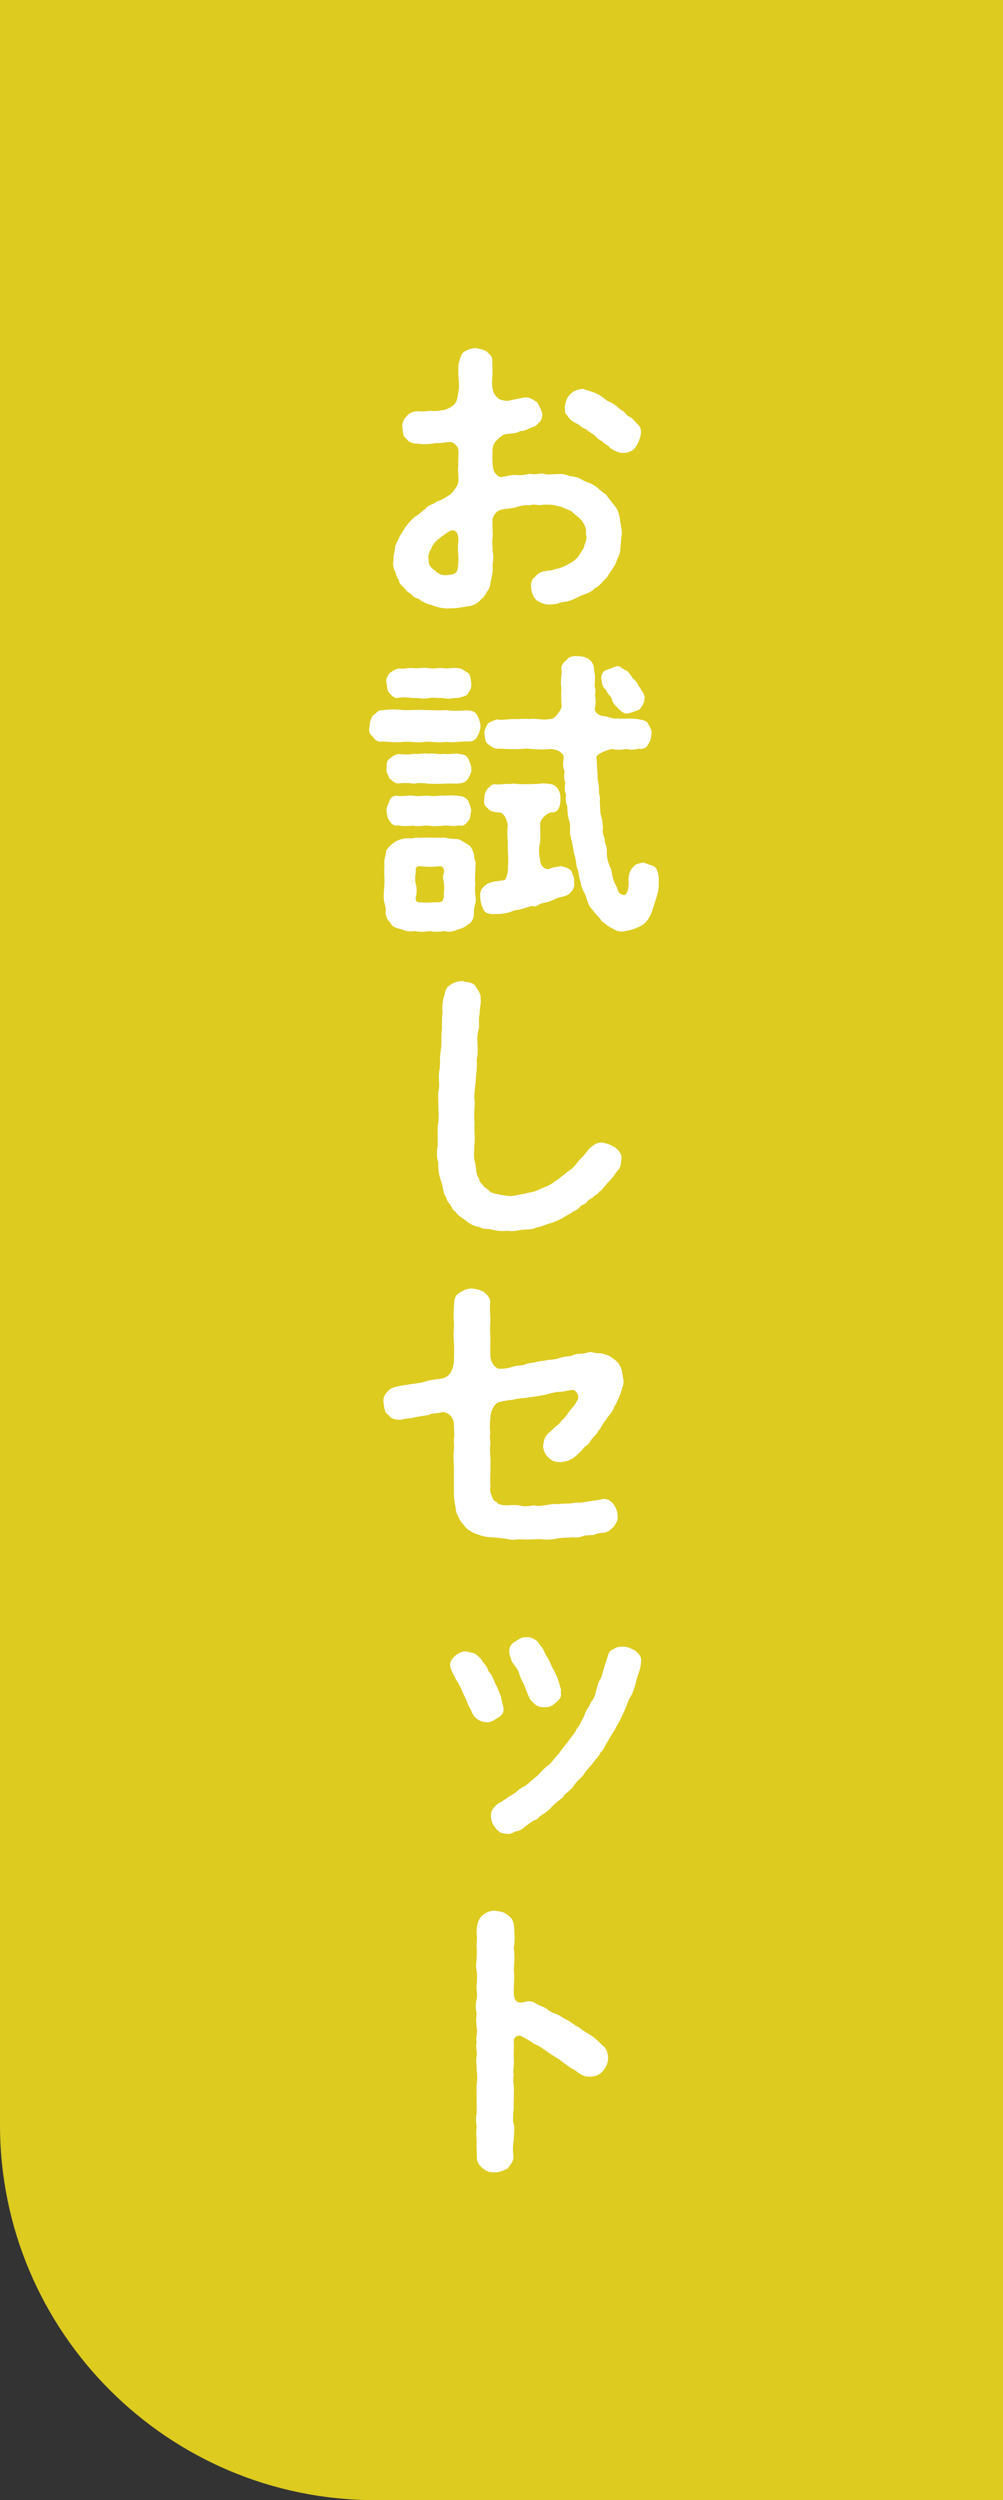 <?xml version="1.0" encoding="UTF-8"?>
<svg id="_レイヤー_2" data-name="レイヤー 2" xmlns="http://www.w3.org/2000/svg" viewBox="0 0 67 167">
  <rect x="0" y="0" width="67" height="167" fill="#333333" stroke="none"/>
  <defs>
    <style>
      .cls-1 {
        fill: #ddcb1f;
      }

      .cls-1, .cls-2 {
        stroke-width: 0px;
      }

      .cls-2 {
        fill: #fff;
      }
    </style>
  </defs>
  <g id="_書き出し時隠す用" data-name="書き出し時隠す用">
    <g>
      <path class="cls-1" d="m0,0h67v167H25.06c-13.83,0-25.06-11.23-25.06-25.06V0h0Z"/>
      <g>
        <path class="cls-2" d="m41.42,34.67c.02.36.14.76.12,1-.06.42-.08.66-.1,1.04-.04.38-.2.6-.34.98-.16.3-.4.6-.56.88-.32.3-.46.56-.8.72-.14.16-.4.32-.72.42-.26.08-.58.28-.86.38-.34.14-.7.1-.92.24-.28.04-.68.08-.84.02-.24-.06-.6-.22-.66-.38-.14-.1-.26-.52-.26-.72-.04-.34.06-.58.26-.72.2-.22.34-.34.68-.38.26-.06.4-.02.68-.14.38-.06.68-.22.88-.34.24-.1.58-.36.72-.6.08-.18.34-.44.34-.66.12-.3.18-.48.1-.72.04-.44-.08-.6-.28-.92-.22-.26-.5-.4-.68-.62-.38-.16-.62-.3-.92-.34-.32-.12-.62-.1-.98-.1-.34.1-.58-.08-.88.04-.32-.02-.58.02-.84.1-.3.14-.6.08-1.1.2-.34.1-.58.44-.56.76-.02.48.04.92,0,1.14-.06.36.04.62,0,.88.08.28.06.54,0,.9.06.46-.06.8-.14,1.22,0,.14-.08.42-.24.58-.08.18-.2.38-.38.5-.24.28-.56.46-.98.48-.3.06-.78.14-1.08.12-.38.04-.86-.04-1.3-.24-.18.02-.54-.22-.66-.26-.12-.2-.46-.14-.58-.38-.26-.2-.36-.22-.52-.46-.1-.12-.36-.26-.38-.56-.1-.08-.18-.34-.26-.6-.08-.12-.16-.44-.1-.68-.02-.4.12-.62.1-.88.04-.26.22-.44.32-.76.2-.26.32-.56.46-.7.1-.14.4-.5.6-.62.2-.1.38-.3.68-.52.16-.26.44-.22.74-.48.28-.06.5-.2.92-.48.12-.12.48-.52.52-.84.02-.52-.06-.76,0-1.08-.04-.32.02-.46,0-1.02,0-.26-.38-.6-.58-.54-.44.02-.68.1-.88.06-.54.1-.9.1-1.28.04-.22.02-.58-.06-.72-.32-.26-.16-.24-.44-.28-.74-.04-.26.06-.56.28-.76.16-.24.5-.34.72-.34.26.02.62.02.86-.04.2.06.52.02.98-.06.16-.04.5-.2.66-.4.18-.22.18-.48.24-.8.08-.38.02-.74,0-1.08-.02-.42,0-.56.02-.84.08-.2.12-.56.34-.74.16-.08.38-.24.78-.26.2.04.62.1.78.26.24.22.38.32.34.74.02.2.02.58.02.74-.02.44-.06.64,0,.94.04.22.08.42.36.66.12.12.46.2.7.18.54-.12.74-.16,1.06-.22.42-.04.64.2.86.32.14.24.28.48.34.76.02.48-.22.62-.48.84-.3.1-.76.36-.98.32-.28.16-.36.14-.94.2-.3.06-.5.28-.64.42-.22.2-.3.48-.28.82,0,.16-.02.4,0,.66.02.26.02.52.18.72.1.14.28.3.52.24.46-.1.62-.14.92-.12.3.04.56-.02.88-.08.32.08.62-.02.86-.02.3.1.5.06.88.04.3-.02.56-.02.88.12.26.04.54.06.84.24.26.18.48.18.82.38.32.22.52.46.78.6.14.2.44.58.6.78.22.24.28.54.36.88Zm-10.8,1.42c0-.54-.22-.74-.54-.64-.38.24-.5.32-.76.54-.26.18-.44.44-.5.62-.1.2-.28.5-.18.78-.06.42.28.62.46.76.26.26.58.32.94.24.52-.04.54-.28.58-.84.02-.5-.08-.84,0-1.46Zm12.18-7.04c-.08.36-.22.64-.36.84-.16.26-.58.38-.84.36-.34,0-.62-.18-.86-.34-.12-.2-.38-.24-.52-.44-.18-.08-.42-.26-.52-.42-.2-.1-.3-.18-.56-.38-.18-.06-.28-.14-.56-.36-.28-.08-.6-.36-.66-.54-.24-.16-.14-.3-.2-.56.06-.3.1-.62.36-.86.22-.26.48-.32.82-.38.2.06.66.18.98.34.38.16.62.48.86.54.32.12.64.5.92.64.14.12.22.3.46.38.12.08.3.26.4.4.24.18.34.42.28.78Z"/>
        <path class="cls-2" d="m31.88,49.19c-.08.2-.28.36-.62.34-.56-.02-1,.1-1.46.02-.52.1-.94-.04-1.42,0-.56.1-.86-.04-1.42,0-.5.08-1.04-.02-1.44-.02-.26.08-.54-.14-.62-.34-.24-.14-.3-.46-.2-.7-.02-.26.06-.4.2-.7.22-.1.38-.42.62-.34.42-.08.94-.08,1.44-.02.42.02,1.02-.04,1.42,0,.46,0,1.04.04,1.42,0,.46.08.88.04,1.46.02.32.04.48.08.62.34.12.2.2.48.22.7-.02.2-.06.46-.22.7Zm-.12,11.12c-.08.26-.12.54-.1.78-.02.3-.18.56-.4.66-.24.22-.44.26-.74.36-.28.12-.5.18-.8.08-.26.04-.74.08-.98,0-.42.06-.76.08-1,0-.32.06-.68,0-.88-.1-.26-.08-.68-.14-.78-.44-.2-.18-.28-.44-.32-.62.02-.26,0-.46-.08-.72-.1-.36-.02-.86,0-1.24.02-.42-.04-.82,0-1.24-.02-.26-.02-.46.1-.78-.04-.24.14-.44.4-.66.28-.24.54-.32.74-.36.32-.08.64.02.82-.08.38.04.58-.02,1,0,.32.02.64,0,.98,0,.28.08.52.08.88.1.22.08.46.24.76.42.14.14.24.36.32.64-.04.34.16.44.08.72,0,.5-.06.9,0,1.24-.1.4.08.9,0,1.24Zm-5.94-14.68c-.06-.22.04-.46.2-.66.18-.12.32-.26.58-.32.3.06.7-.06,1.04-.02.28.04.62-.06,1,0,.36.06.66-.04,1,0,.4.06.74-.08,1.04.02.18-.02.4.22.6.3.14.12.16.4.2.68.02.28-.02.42-.2.66-.08.22-.42.24-.6.32-.38,0-.78.12-1.04.02-.4,0-.76-.06-1,0-.38.1-.72-.04-1,0-.42-.04-.62-.08-1.04-.02-.18.1-.48-.16-.58-.32-.18-.14-.14-.4-.2-.66Zm5.66,5.72c.06.22-.14.48-.2.66-.2.24-.32.28-.6.32s-.62-.02-1.04.02c-.38.02-.68,0-1,0-.3-.04-.66-.08-1,0-.3-.06-.76-.06-1.04-.02-.22.02-.36-.18-.58-.32-.08-.24-.24-.4-.2-.66.02-.14-.04-.56.2-.66.16-.12.26-.26.58-.32.36.02.66.06,1.04-.02.4.06.68-.08,1,0,.28-.08.62.08,1,0,.32.08.78-.08,1.04.02.18,0,.52.08.6.3.12.26.2.5.2.68Zm-.2,2.14c.08.22.16.38.2.66-.08.34-.06.58-.2.66-.12.22-.36.42-.6.32-.42.1-.7-.02-1.04.02-.42.04-.76.06-1,0-.28-.04-.7.1-1,0-.34.02-.74.06-1.04-.02-.32.1-.54-.2-.58-.32-.14-.1-.16-.38-.2-.66-.02-.26.12-.4.2-.66.02-.24.4-.4.58-.32.32.04.6-.06,1.04-.02.28.08.68-.04,1,0,.36.08.74-.04,1,0,.32-.02.62-.04,1.04.02.2,0,.48.12.6.32Zm-1.62,5.58c-.06-.34-.1-.56,0-.8.02-.32-.14-.44-.38-.4-.4.04-.72.04-1.12,0-.36-.04-.42.06-.38.4-.06.18-.06.64,0,.8.08.28.06.62,0,.82-.06.36.1.4.38.38.42.06.8-.02,1.14,0,.34-.04.26-.14.36-.38-.06-.2.06-.54,0-.82Zm8.68-.18c.08.36-.1.62-.24.74-.14.16-.24.18-.5.26-.26.06-.4.1-.74.26-.26.14-.5.12-.76.22-.24.12-.36.24-.54.14-.46.12-.76.26-1.2.3-.36.18-.88.26-1.24.24-.4.04-.7-.04-.82-.28-.06-.14-.2-.42-.22-.8-.04-.48.12-.66.34-.84.28-.24.64-.24,1.26-.34.08,0,.14-.16.2-.38.04-.18.06-.34.04-.46.08-.58-.02-1.04,0-1.44.02-.46-.08-.66,0-1.4-.08-.42-.26-.9-.7-.84-.42-.08-.52-.12-.66-.3-.22-.16-.26-.36-.2-.64-.02-.18.04-.42.2-.64.14-.08.24-.34.56-.3.24.04.6-.06.96-.02.2-.08.68.06.92,0,.22.04.56-.02.92,0,.3-.08.72-.02.96.02.4.14.56.54.56.94s-.06,1-.66.94c-.28.08-.66.42-.7.74.02.62.02.92,0,1.24-.1.4-.08.76,0,1.22.04.42.36.66.62.56.4-.16.52-.1.76-.18.26.08.44.08.72.32.06.3.22.42.16.72Zm5.56.86c-.1.42-.22.72-.36,1.16-.14.36-.32.7-.7.92-.26.14-.62.3-1.08.36-.24.1-.62,0-.86-.18-.18-.06-.54-.34-.72-.5-.16-.28-.46-.5-.6-.74-.24-.2-.32-.5-.44-.9-.08-.22-.34-.58-.36-.98-.12-.22-.1-.7-.26-.98-.04-.34-.08-.7-.18-.9-.04-.34-.08-.46-.14-.78-.06-.28-.14-.48-.12-.78,0-.34,0-.48-.1-.78-.06-.24-.08-.5-.08-.78-.12-.32-.14-.58-.08-.78-.12-.34-.12-.5-.06-.78-.08-.32-.1-.48-.04-.8-.1-.22-.14-.4-.06-.96-.04-.3-.42-.5-.84-.54-.56.06-1.06.02-1.36,0-.34-.08-.86.06-1.12,0-.34.04-.74-.04-1.16-.02-.2,0-.44-.2-.6-.32-.22-.18-.16-.44-.22-.66-.02-.28.08-.4.22-.68.12-.14.38-.2.6-.3.3.08.72-.02,1.14-.02.34.02.66-.04,1.1,0,.34-.08.68.1,1.34,0,.3.04.66-.56.76-.78-.04-.6-.04-.84-.02-1.3-.08-.42.02-.8.02-1.18-.1-.24.14-.58.34-.7.18-.24.46-.26.76-.24.38,0,.76.12.96.48.12.14.08.5.16.76.02.4-.02.68-.02.78.08.24.06.4.02.64.06.12.08.42,0,.78-.06.28.2.48.5.56.48.02.6.2.92.16.46.04,1.08-.04,1.52.06.28.04.52.1.62.3.12.26.28.46.22.68-.04.28-.04.42-.22.68-.1.28-.46.36-.62.3-.28.04-.5.12-.78.02-.28.02-.56.1-1.02,0-.42.08-1,.34-1.04.54.04.4.04.74.06.92.04.16-.02.42.06.76.06.22.06.62.06.78.1.32.02.44.06.76.04.34-.02.42.08.74.1.24.08.5.12.76-.06.2.02.54.12.76-.06.16.14.38.14.8-.02.46.08.8.3,1.26.06.54.22.92.38,1.18.08.38.2.42.44.5.34.02.36-.9.32-.98,0-.38.1-.72.36-.94.08-.16.46-.22.62-.26.2.06.48.16.74.26.26.2.26.54.3.74,0,.32.04.74-.1,1.14Zm-3.4-15c.14-.04.46-.16.66-.24.3-.08.4.2.68.28.22.1.34.46.5.58.2.14.26.38.44.62.2.32.34.5.26.74.02.2-.22.56-.32.66-.24.12-.48.18-.72.26-.3.1-.62-.22-.8-.44-.16-.12-.34-.38-.34-.58-.18-.24-.32-.34-.38-.56-.3-.22-.26-.46-.3-.7-.06-.18.06-.54.32-.62Z"/>
        <path class="cls-2" d="m41.5,77.47c0,.3-.06.56-.28.78-.18.18-.24.4-.38.48-.06.1-.26.26-.38.44-.2.18-.26.38-.42.42-.14.24-.3.2-.44.4-.14.08-.32.16-.46.38-.18.1-.36.14-.48.34-.18.18-.4.18-.5.32-.14.08-.34.16-.5.28-.24.18-.64.3-.9.4-.28.06-.64.26-.94.28-.28.18-.74.12-.98.16-.42.06-.58.12-.98.06-.24.04-.66.02-.94-.06-.26-.1-.58,0-.92-.2-.38-.04-.56-.18-.84-.38-.22-.2-.52-.3-.72-.62-.22-.12-.22-.26-.36-.48-.08-.1-.24-.26-.28-.5-.24-.3-.18-.72-.36-1.14-.1-.28-.18-.7-.16-1.16-.12-.36-.12-.76-.04-1.16,0-.34-.02-.8,0-1.26.06-.34.08-.84.04-1.26.02-.5-.06-.86.04-1.28.06-.42-.08-.76.04-1.24.06-.44,0-.82.08-1.28.08-.36.02-.86.06-1.26.06-.32-.02-.74.06-1.24-.02-.3-.04-.78.14-1.24.04-.32.14-.52.4-.68.22-.14.48-.24.78-.24.36.1.64.06.86.3.16.3.4.52.36.84.06.36-.08.76-.06,1.06-.1.36,0,.68-.06,1.02-.12.4-.1.72-.08,1.02.02.38.02.74-.06,1.02.06.58-.06.96-.06,1.44-.06.56-.14.98-.06,1.44-.04.52-.06.96-.02,1.44-.04.42.06.92-.02,1.42.02.32-.08.72.06,1.14.08.34.02.72.28,1.1-.02.24.26.32.3.5.22.12.32.24.42.34.28.14.66.2,1.12.26.4.08.74-.08,1.14-.12.34-.12.62-.08,1.06-.32.42-.18.68-.24,1-.52.24-.14.56-.4.9-.68.34-.2.54-.48.7-.7.16-.16.48-.48.66-.76.3-.3.66-.52.94-.44.24.02.64.18.86.34.24.18.46.48.38.8Z"/>
        <path class="cls-2" d="m38.56,93.55c.2-.32-.1-.72-.3-.7-.34,0-.56.12-.86.12-.18-.02-.52.08-.84.16-.3.08-.52.1-.84.16-.32.02-.58.1-.76.1-.24,0-.6.08-.76.12-.2,0-.36.04-.78.12-.46.08-.68.78-.66,1.1-.04.28-.06.8,0,.98-.08.2,0,.58,0,.72-.08.5.04.98,0,1.36.02.52-.04,1,0,1.36.02.18-.08.42.06.68.1.2.04.36.34.5.16.22.54.22.78.22.22-.02.5-.04.8.02.3.08.6.04.92-.02.34.1.68-.02.9-.02.34-.1.54-.04.94-.08.36-.04.5.02.9-.08.4.04.66-.06,1.18-.12.2-.02.44-.06.68-.12.28-.06.6.16.72.34.2.3.26.5.28.78.04.32-.12.48-.24.7-.24.22-.28.32-.62.42-.22.02-.5.04-.76.16-.28.02-.58,0-.82.12-.3.1-.64,0-.82.06-.24,0-.54,0-.76.06-.34.06-.7.1-1.14.04-.36,0-.84.04-1.16.02-.4-.04-.64.08-1-.02-.3-.06-.72-.1-1.08-.12-.44-.02-.7-.1-1.08-.24-.32-.12-.62-.32-.8-.58-.1-.12-.26-.3-.36-.56-.04-.1-.18-.28-.18-.58-.1-.48-.12-.74-.12-1.2v-1.34c0-.48-.06-.9,0-1.36.04-.14-.02-.48,0-.72.06-.18,0-.64,0-.9.04-.56-.48-.94-.78-.88-.48.12-.68.04-.88.18-.28.04-.68.12-.88.14-.36.12-.64.08-.9.16-.28.08-.72,0-.9-.26-.3-.2-.32-.52-.36-.88-.04-.22.04-.5.24-.68.14-.22.44-.34.62-.36.36-.1.72-.12.98-.18.38-.04.7-.08.98-.18.32-.12.62-.1,1.22-.22.12-.08.26-.1.44-.36.1-.16.18-.42.22-.7.02-.72.02-.94,0-1.42-.06-.42.02-.8,0-1.22-.04-.46-.02-.88.02-1.26,0-.26.04-.56.38-.76.18-.08.42-.28.82-.26.2.02.64.1.82.26.26.22.42.42.38.76-.04.48.02.7.02,1.16-.04.32-.02.72,0,1.12,0,.46-.02.78,0,1.24.02.42.36.84.62.82.38,0,.66-.06.96-.16.24-.08.54-.04.76-.14.26-.12.58-.08.74-.16.24-.06.5-.06.8-.14.32,0,.56-.06.8-.14.32-.1.58-.08.78-.14.2-.12.46-.12.8-.14.26-.08.46-.14.62-.06.3.08.5,0,.76.12.22.02.48.2.64.34.26.18.36.38.44.56.1.26.1.5.16.76.06.32-.1.62-.18.92-.08.26-.26.66-.42.9-.12.42-.44.62-.54.88-.3.3-.32.58-.54.74-.04.2-.28.36-.38.5-.1.1-.26.44-.46.52-.26.24-.3.38-.48.5-.14.14-.38.36-.54.4-.2.12-.42.14-.66.18-.3-.02-.56-.04-.8-.32-.18-.1-.36-.48-.36-.78.02-.16.08-.52.2-.66.18-.26.34-.3.48-.48.12-.12.46-.34.56-.56.16-.08.3-.3.52-.6.08-.16.28-.26.52-.72Z"/>
        <path class="cls-2" d="m33.24,114.75c-.24.14-.5.36-.82.28-.36-.04-.7-.22-.88-.62-.1-.22-.3-.56-.36-.78-.12-.28-.24-.5-.34-.74-.08-.18-.16-.36-.3-.58-.14-.22-.22-.4-.34-.64-.2-.4-.18-.7.12-.98.2-.24.58-.42.86-.38.28.1.44.06.6.18.22.2.34.28.44.46.12.18.32.36.4.66.22.24.34.52.46.84.22.4.26.58.38.86.06.36.12.52.16.7.08.4-.12.6-.38.74Zm9.58-3.78c0,.48-.22.9-.3,1.24-.08.34-.22.86-.4,1.12-.24.4-.28.74-.46,1.04-.12.3-.34.74-.5.98-.1.24-.32.52-.5.86-.22.32-.32.66-.52.82-.18.38-.48.6-.58.8-.2.24-.42.44-.62.78-.22.22-.46.42-.66.74-.24.32-.54.42-.68.7-.24.2-.52.4-.74.64-.26.3-.54.46-.78.62-.12.12-.2.24-.4.28-.22.12-.46.32-.58.4-.22.22-.5.34-.66.34-.28.14-.38.2-.58.16-.36,0-.52-.1-.74-.36-.2-.24-.3-.48-.32-.76-.04-.42.16-.66.5-.92.34-.16.6-.4.9-.56.28-.14.5-.46.86-.58.3-.22.46-.42.8-.66.2-.18.46-.52.74-.72.28-.2.48-.58.7-.76.22-.3.38-.54.64-.82.12-.24.44-.52.58-.86.2-.24.32-.52.52-.9.06-.36.32-.54.46-.94.16-.12.28-.48.32-.74.12-.32.1-.48.28-.74.14-.28.14-.4.24-.74.06-.22.16-.5.26-.8.04-.26.2-.42.4-.48.2-.16.44-.16.62-.16.24-.02.54.12.8.26.28.2.46.48.4.72Zm-8.7-.22c-.24-.56-.04-.92.26-1.08.22-.12.48-.36.74-.3.2-.04.4,0,.62.16.2.08.24.24.44.48.16.18.18.42.36.66.16.2.26.6.42.82.18.38.28.54.36.84.08.28.2.58.14.7.08.32-.1.52-.36.72-.28.26-.48.3-.78.28-.18.02-.4-.04-.6-.2-.16-.18-.32-.26-.38-.48-.1-.2-.24-.58-.32-.78-.12-.3-.24-.42-.3-.66-.06-.24-.12-.36-.28-.58-.14-.18-.28-.36-.32-.58Z"/>
        <path class="cls-2" d="m40.62,137.49c0,.3-.16.64-.34.84-.26.28-.52.38-.84.38-.26.02-.46-.04-.62-.14-.18-.08-.3-.24-.54-.36-.3-.16-.62-.42-.86-.6-.28-.2-.62-.38-.86-.56-.32-.22-.52-.38-.9-.54-.22-.16-.5-.34-.84-.5-.3-.14-.54.14-.5.38.02.4-.02.86,0,1.16.04.46-.08.72,0,1.08-.1.38.06.78,0,1.08.02.44-.02.68,0,1.08-.02.3-.1.82,0,1.08.08.32,0,.8,0,1.08-.08.42-.06.76-.02,1.1.02.3-.22.56-.38.78-.18.14-.62.28-.84.28-.44,0-.58-.08-.84-.28-.28-.22-.42-.5-.38-.78-.02-.36-.04-.74-.02-.98-.02-.34-.04-.72,0-.96-.02-.22-.08-.66,0-.94.02-.34-.02-.68,0-.96,0-.24-.02-.6,0-.96.04-.22.06-.64,0-.96.02-.38-.08-.62,0-.94.06-.34-.1-.58,0-.96-.08-.26.08-.62,0-.96-.02-.22-.06-.56,0-.96-.08-.28-.08-.62,0-.96.08-.28-.04-.6,0-.96.04-.38.04-.54,0-.94-.1-.26.02-.6,0-.96.04-.34-.02-.54,0-.96.06-.3-.04-.62.02-.96.06-.42.2-.66.38-.8.26-.22.58-.32.84-.3.38.06.6.08.84.3.26.16.4.4.42.76.04.56.06.96-.02,1.46.08.46.04.92,0,1.42.08.56-.02.94,0,1.52,0,.62.3.8.82.6.34-.04.54.04.7.16.18.12.48.2.68.32.14.18.46.3.74.4.28.16.52.32.7.4.28.14.4.32.7.44.28.24.56.38.9.6.36.24.56.54.84.74.14.22.22.44.22.74Z"/>
      </g>
    </g>
  </g>
</svg>